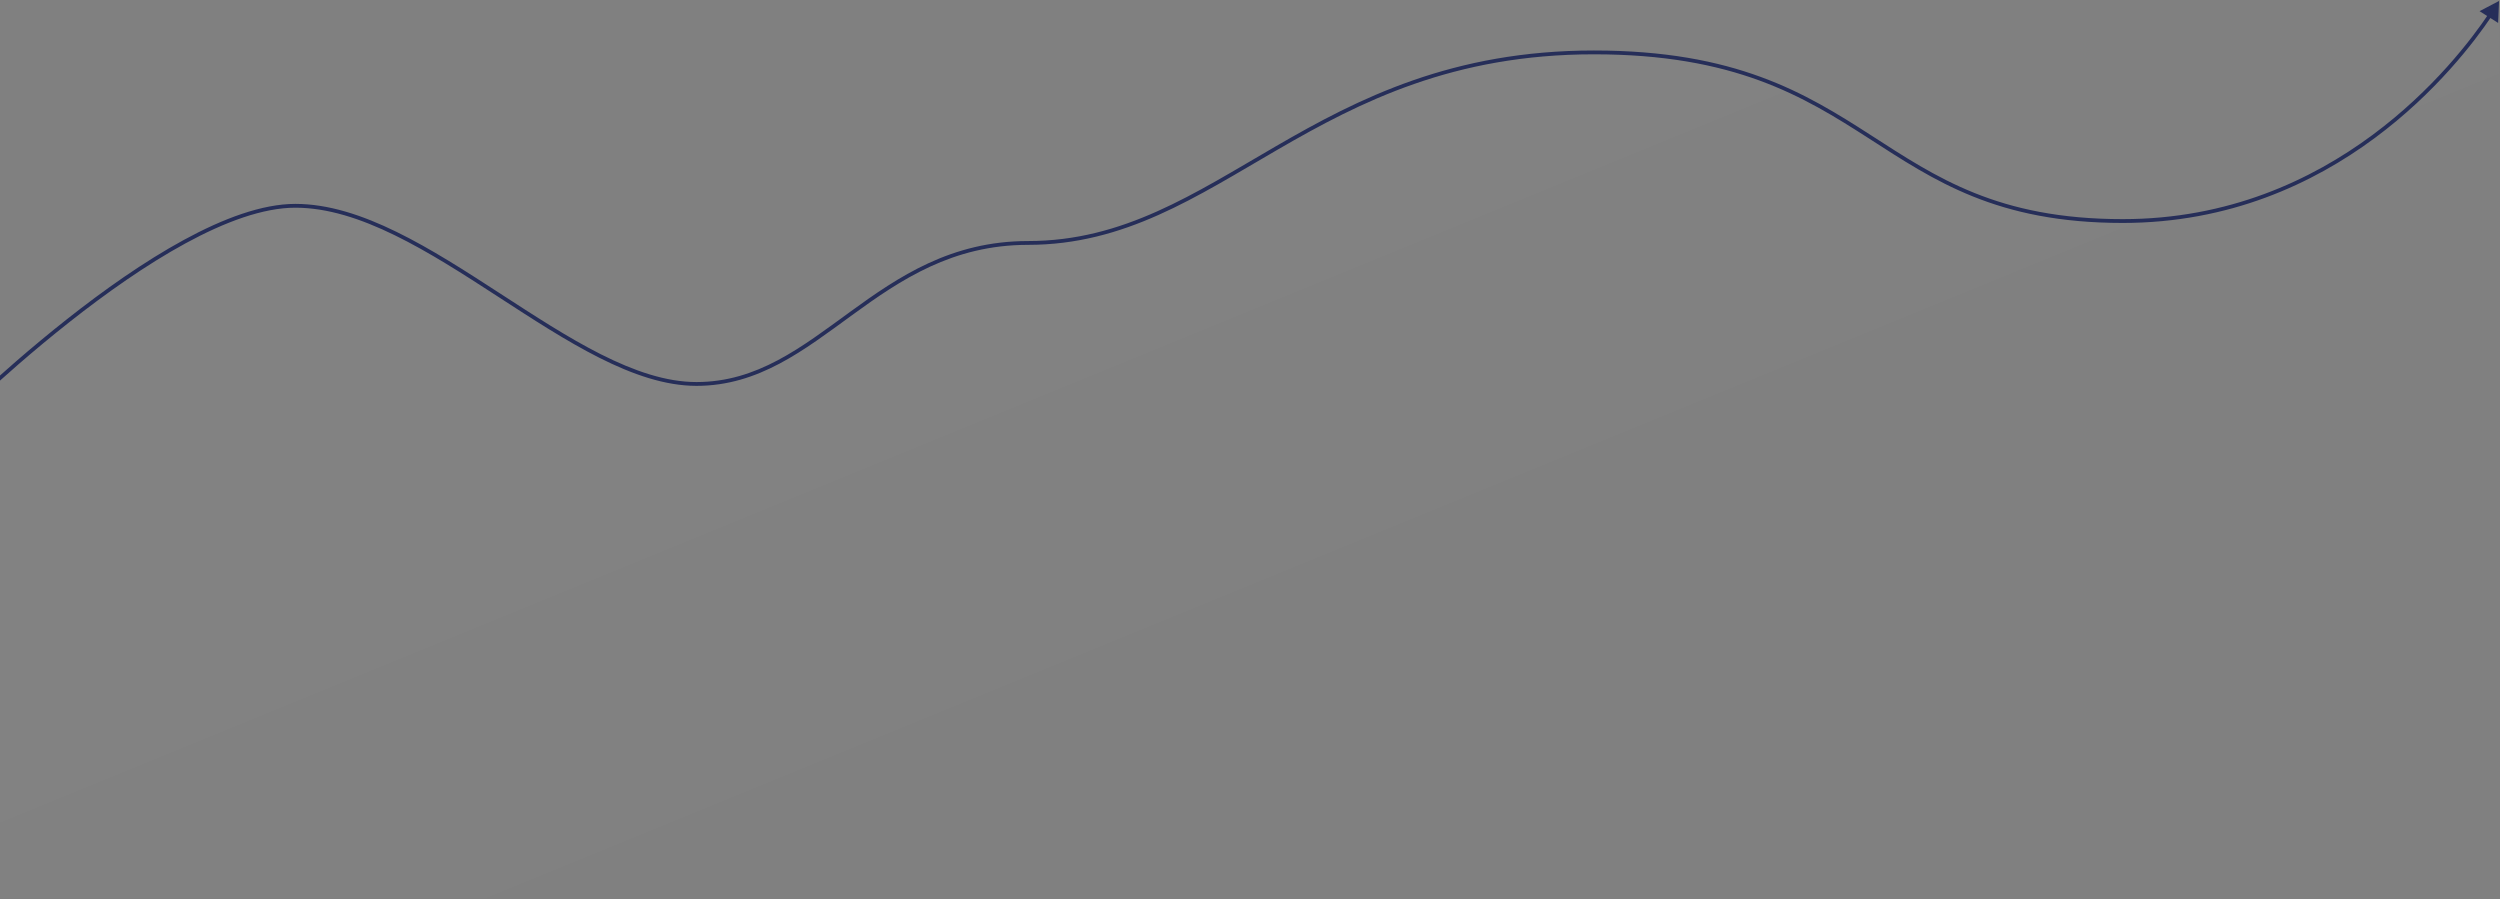 <svg width="1312" height="472" viewBox="0 0 1312 472" fill="none" xmlns="http://www.w3.org/2000/svg">
<rect x="0" y="0" width="1312" height="472" fill="#808080" stroke="none"/>
<path d="M155 108.001C86.5 108.001 -32 228.501 -32 228.501V471.5H1311.5V0.501C1311.5 0.501 1246 116.001 1114 116.001C982 116.001 985 28.5 837 28.5C689 28.5 640.273 127.501 539.5 127.501C459.5 127.501 430 201.501 365.5 201.501C301 201.501 223.5 108.001 155 108.001Z" fill="url(#paint0_linear_4_4679)" fill-opacity="0.1"/>
<path d="M1311.5 0.501L1301.27 5.857L1311.02 12.038L1311.5 0.501ZM-32 228.501C-31.287 229.202 -31.287 229.202 -31.286 229.201C-31.285 229.2 -31.284 229.199 -31.282 229.197C-31.279 229.193 -31.273 229.188 -31.266 229.181C-31.252 229.166 -31.231 229.145 -31.203 229.116C-31.146 229.059 -31.061 228.973 -30.948 228.859C-30.723 228.633 -30.387 228.295 -29.946 227.855C-29.064 226.975 -27.76 225.683 -26.076 224.038C-22.707 220.749 -17.817 216.048 -11.734 210.406C0.433 199.121 17.365 184.077 36.432 169.036C55.502 153.992 76.688 138.966 97.361 127.707C118.061 116.433 138.13 109.001 155 109.001V107.001C137.62 107.001 117.189 114.63 96.404 125.951C75.594 137.285 54.31 152.385 35.193 167.466C16.073 182.549 -0.901 197.63 -13.094 208.939C-19.191 214.594 -24.094 219.307 -27.473 222.608C-29.163 224.258 -30.472 225.555 -31.359 226.439C-31.802 226.882 -32.14 227.221 -32.368 227.451C-32.481 227.565 -32.568 227.652 -32.625 227.711C-32.654 227.74 -32.676 227.762 -32.691 227.777C-32.698 227.784 -32.703 227.79 -32.707 227.794C-32.709 227.796 -32.711 227.797 -32.711 227.798C-32.712 227.799 -32.713 227.8 -32 228.501ZM155 109.001C171.906 109.001 189.434 114.772 207.279 123.508C225.122 132.243 243.197 143.896 261.205 155.589C279.192 167.268 297.116 178.989 314.581 187.784C332.043 196.578 349.146 202.501 365.5 202.501V200.501C349.604 200.501 332.832 194.736 315.481 185.998C298.134 177.262 280.308 165.608 262.295 153.912C244.303 142.23 226.128 130.508 208.158 121.712C190.191 112.916 172.344 107.001 155 107.001V109.001ZM365.5 202.501C398.138 202.501 421.915 183.754 447.276 165.309C472.7 146.819 499.847 128.501 539.5 128.501V126.501C499.153 126.501 471.55 145.183 446.099 163.692C420.585 182.247 397.362 200.501 365.5 200.501V202.501ZM539.5 128.501C590.216 128.501 627.728 103.314 670.791 78.365C713.891 53.396 762.763 28.5 836.5 28.5V26.5C762.237 26.5 712.996 51.603 669.789 76.635C626.546 101.687 589.558 126.501 539.5 126.501V128.501ZM836.5 28.5C873.395 28.5 900.871 34.014 923.39 42.267C945.919 50.523 963.526 61.532 980.709 72.591C1015.11 94.736 1047.7 117.001 1114 117.001V115.001C1048.3 115.001 1016.14 93.015 981.791 70.909C964.599 59.844 946.831 48.727 924.078 40.389C901.317 32.048 873.605 26.5 836.5 26.5V28.5ZM1114 117.001C1225.87 117.001 1290.16 34.446 1307.51 8.66L1305.85 7.543C1288.58 33.199 1224.82 115.001 1114 115.001V117.001Z" fill="#262E59"/>
<defs>
<linearGradient id="paint0_linear_4_4679" x1="819" y1="-19" x2="947.83" y2="295.569" gradientUnits="userSpaceOnUse">
<stop stop-color="white" stop-opacity="0.2"/>
<stop offset="1" stop-color="white" stop-opacity="0"/>
</linearGradient>
</defs>
</svg>
